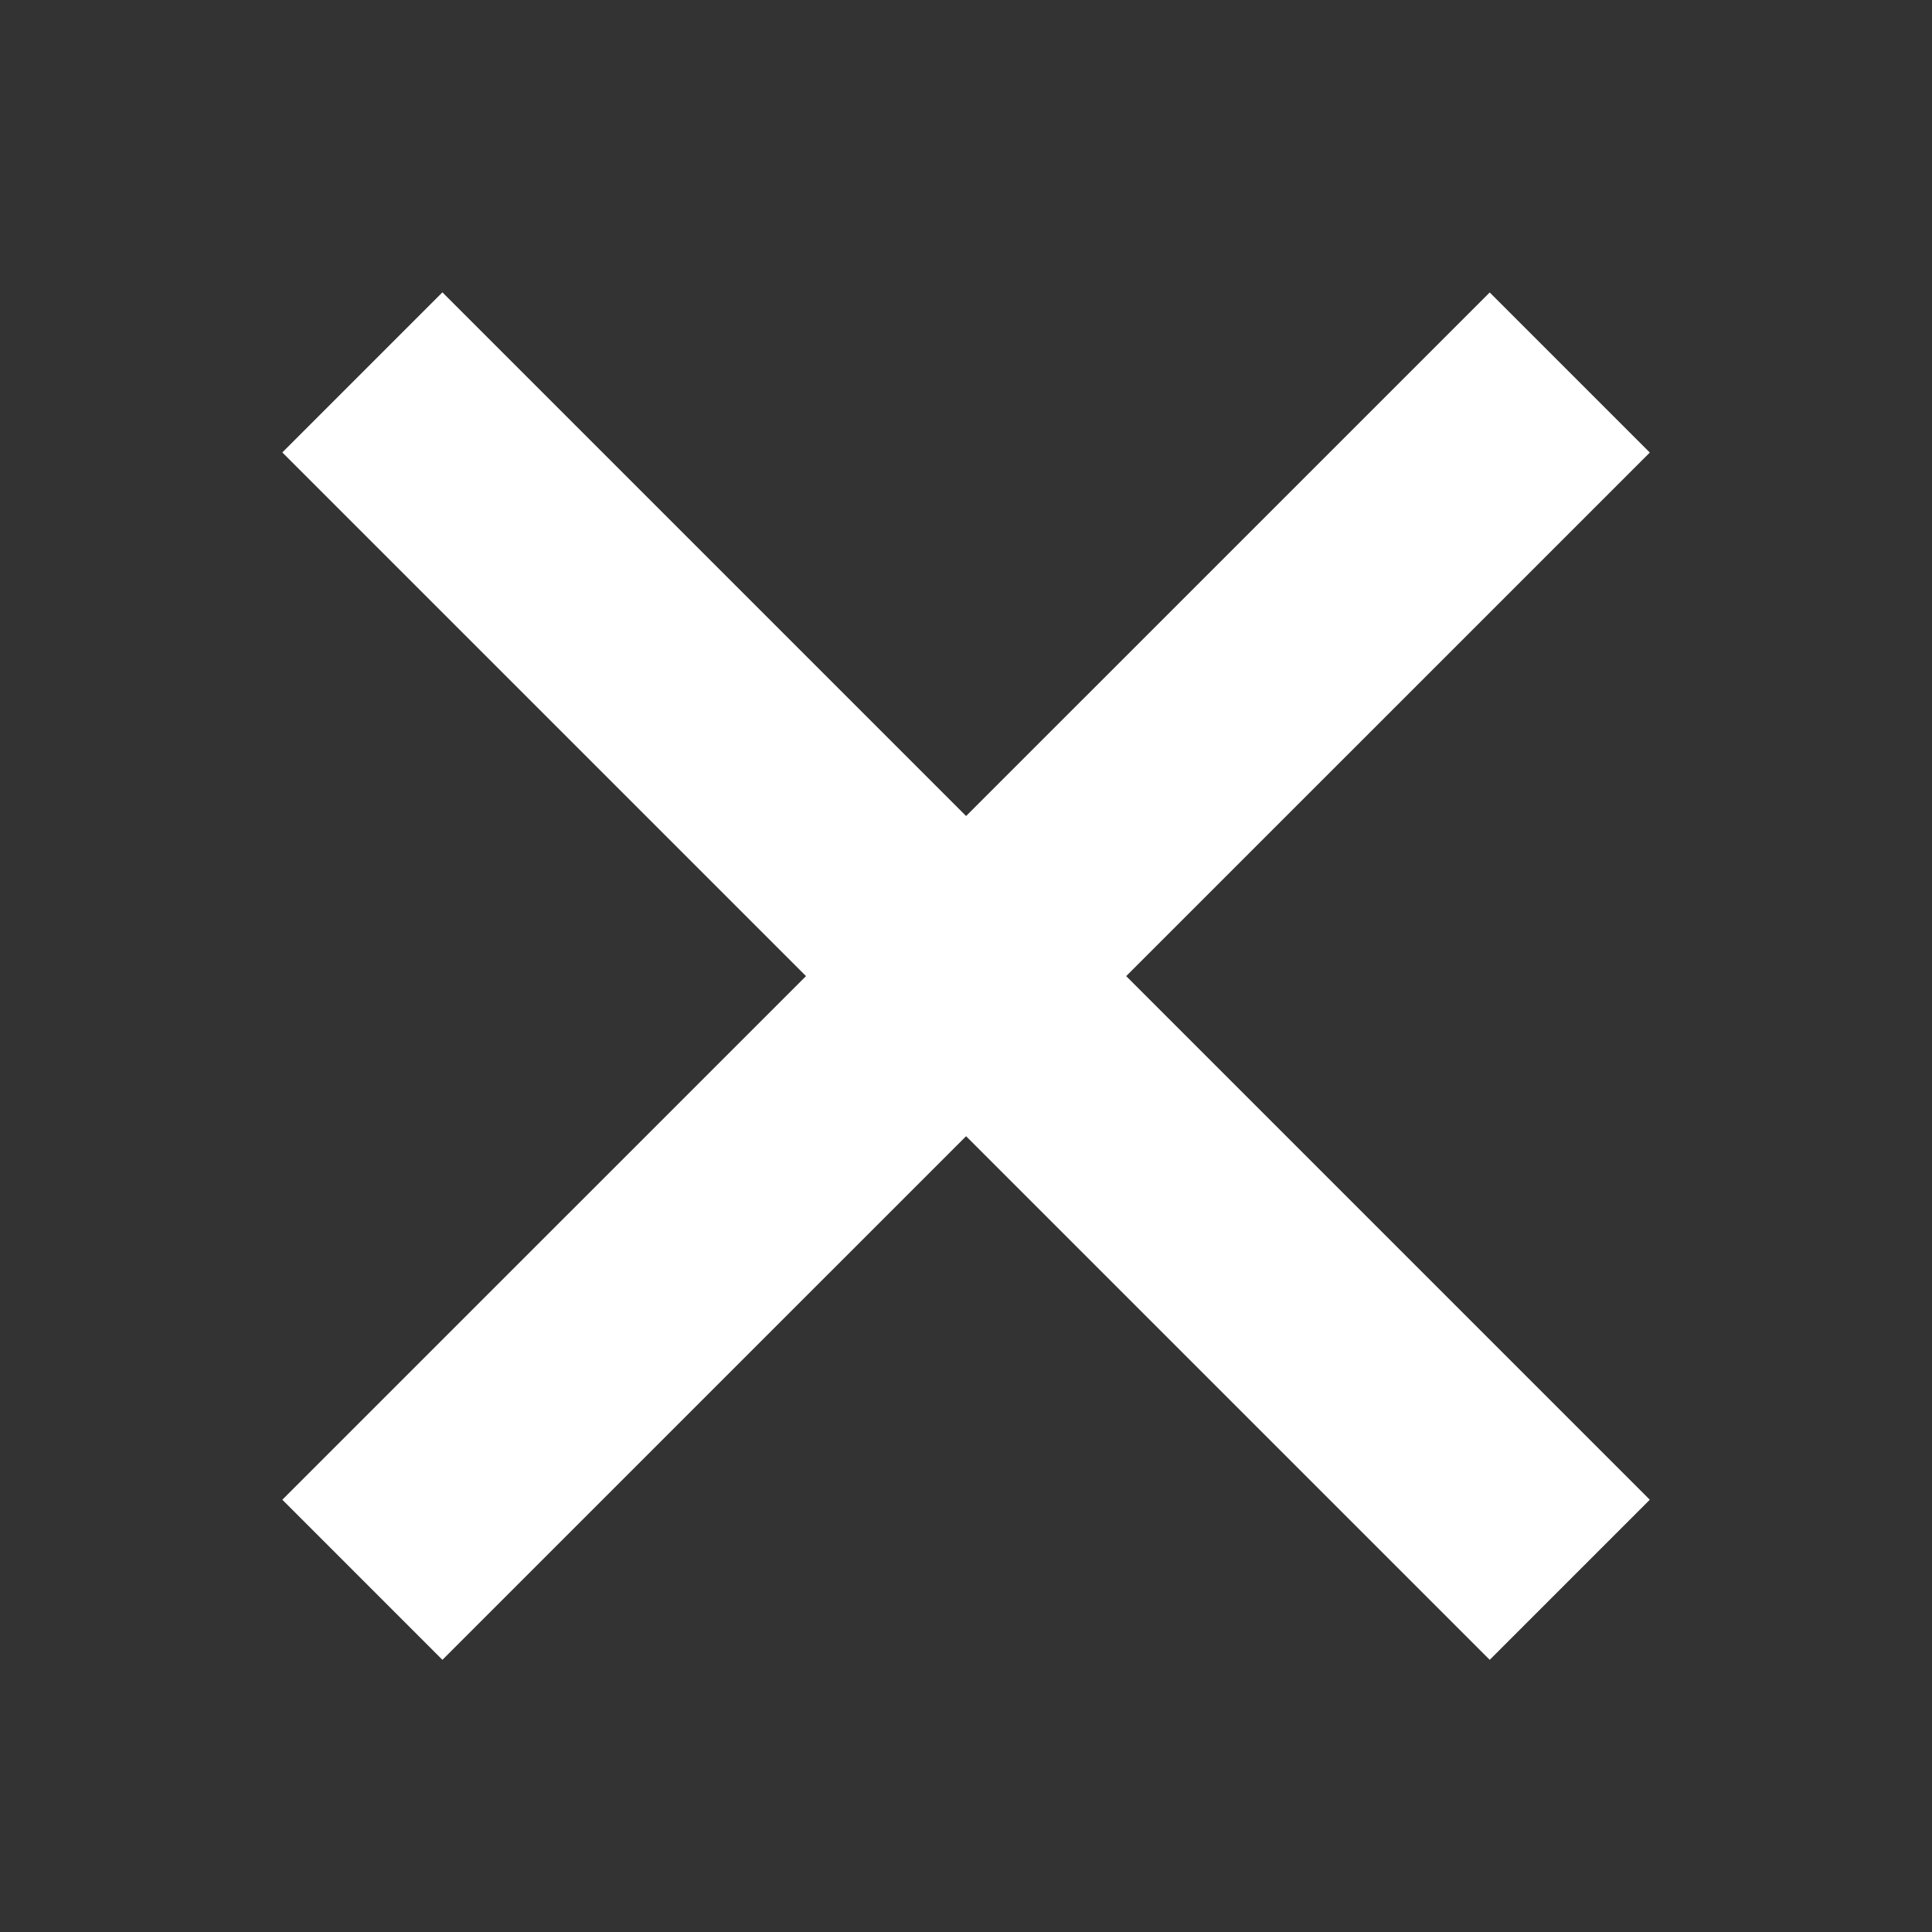 <svg width="16" height="16" viewBox="0 0 16 16" fill="none" xmlns="http://www.w3.org/2000/svg">
<rect x="0" y="0" width="16" height="16" fill="#333333" stroke="none"/>
<path d="M3.001 3.084L13 13.083" stroke="white" stroke-width="1.875" stroke-miterlimit="10"/>
<path d="M3.001 13.083L13 3.085" stroke="white" stroke-width="1.875" stroke-miterlimit="10"/>
</svg>
